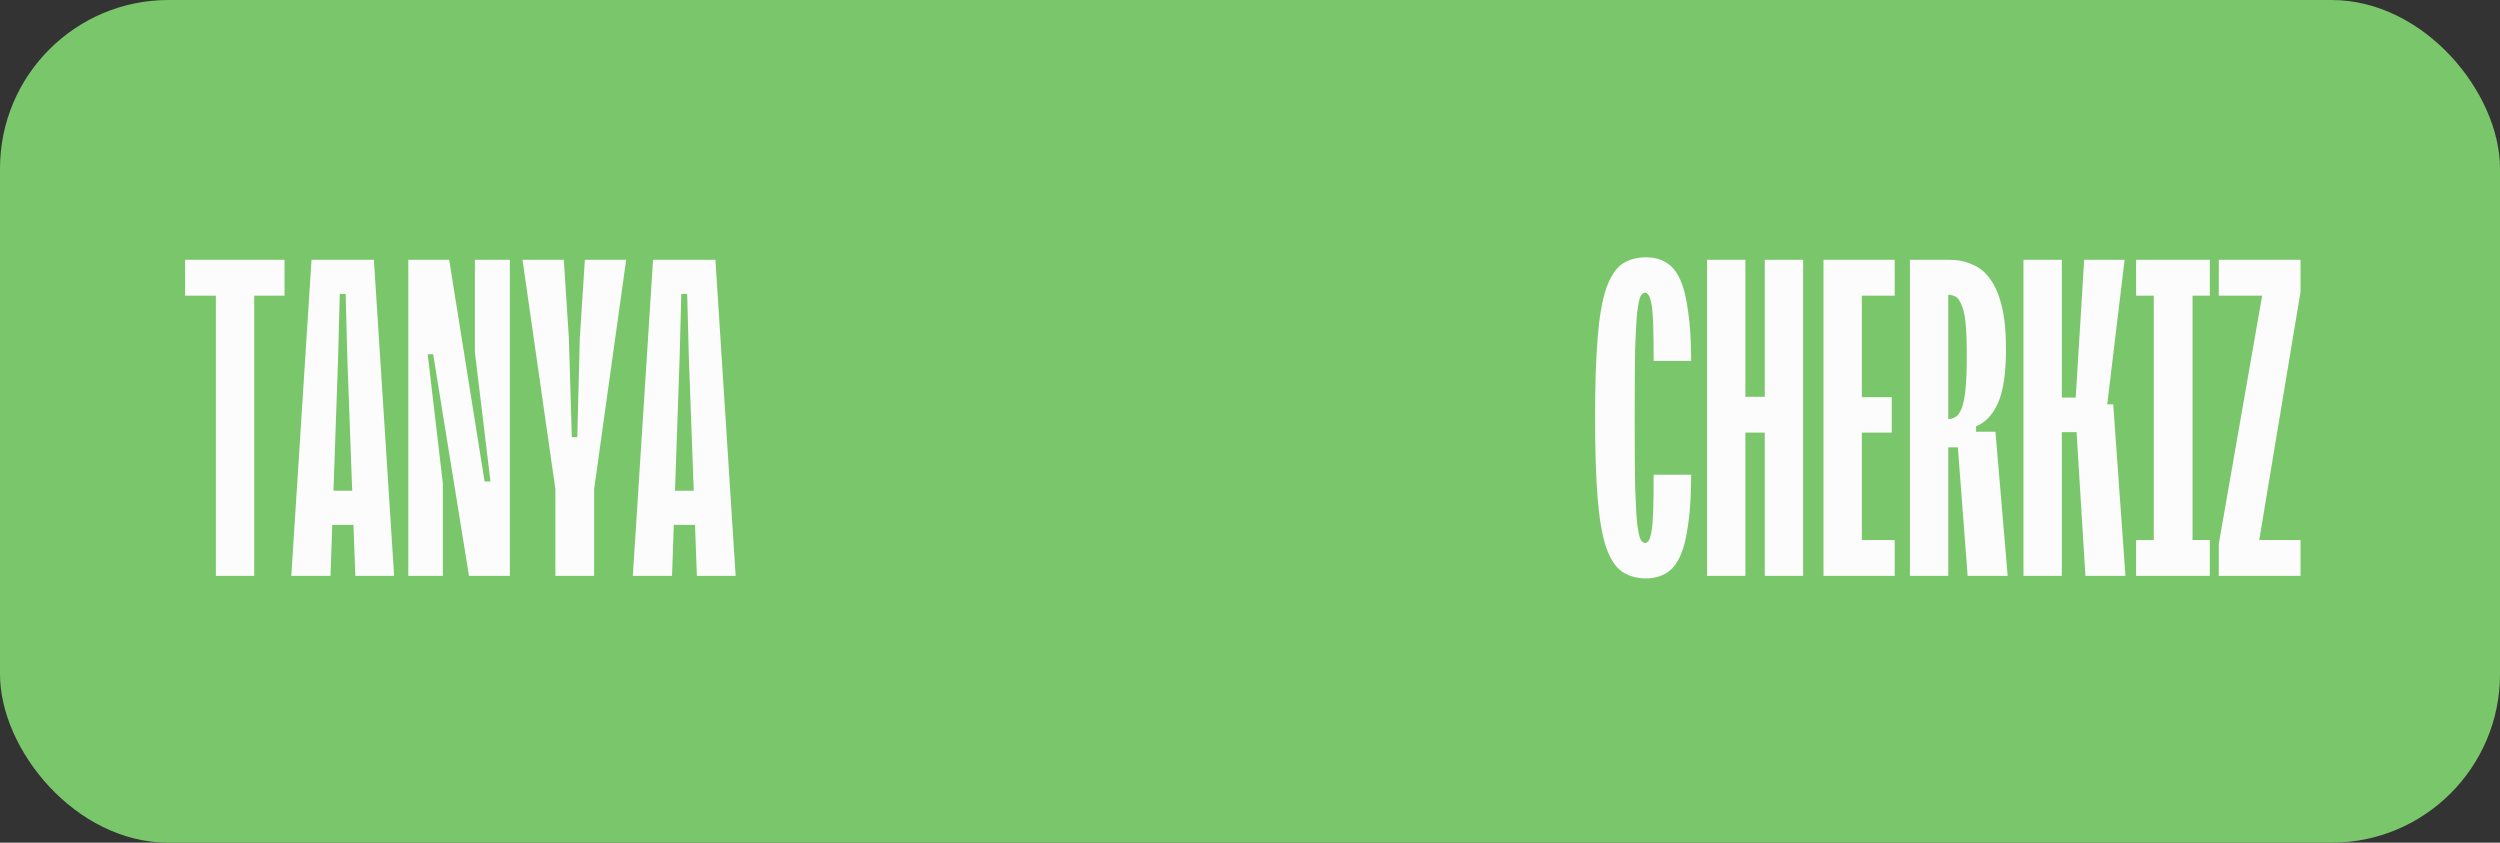 <?xml version="1.0" encoding="UTF-8"?> <svg xmlns="http://www.w3.org/2000/svg" width="178" height="60" viewBox="0 0 178 60" fill="none"><rect x="0" y="0" width="178" height="60" fill="#333333" stroke="none"/><rect width="178" height="60" rx="12" fill="#7AC76B"></rect><path d="M20.26 18.5V21.05H18.1V41H15.37V21.05H13.18V18.5H20.26ZM26.621 18.5L28.061 41H25.301L24.731 25.52L24.611 20.93H24.191L24.071 25.52L23.531 41H20.741L22.181 18.5H26.621ZM22.541 37.37V34.94H26.171V37.37H22.541ZM31.982 18.5L34.502 34.28H34.922L33.812 25.07V18.5H36.302V41H33.392L30.842 25.22H30.452L31.532 34.43V41H29.072V18.5H31.982ZM40.143 18.5L40.503 24.08L40.713 31.13H41.103L41.283 24.08L41.643 18.5H44.583L42.303 34.82V41H39.543V34.82L37.203 18.5H40.143ZM50.938 18.5L52.378 41H49.618L49.048 25.52L48.928 20.93H48.508L48.388 25.52L47.848 41H45.058L46.498 18.5H50.938ZM46.858 37.37V34.94H50.488V37.37H46.858Z" fill="#FDFCFC"></path><path d="M116.39 29.75H113.57C113.57 27.45 113.63 25.56 113.75 24.08C113.87 22.58 114.07 21.41 114.35 20.57C114.65 19.71 115.03 19.12 115.49 18.8C115.97 18.48 116.54 18.32 117.2 18.32C117.74 18.32 118.21 18.44 118.61 18.68C119.03 18.92 119.37 19.33 119.63 19.91C119.89 20.49 120.08 21.26 120.2 22.22C120.34 23.16 120.41 24.32 120.41 25.7H117.74C117.74 24.64 117.73 23.79 117.71 23.15C117.69 22.51 117.65 22.02 117.59 21.68C117.53 21.34 117.46 21.12 117.38 21.02C117.3 20.9 117.22 20.84 117.14 20.84C117.02 20.84 116.91 20.92 116.81 21.08C116.73 21.24 116.65 21.62 116.57 22.22C116.51 22.8 116.46 23.68 116.42 24.86C116.4 26.04 116.39 27.67 116.39 29.75ZM116.39 29.75C116.39 31.83 116.4 33.46 116.42 34.64C116.46 35.82 116.51 36.71 116.57 37.31C116.65 37.89 116.73 38.26 116.81 38.42C116.91 38.58 117.02 38.66 117.14 38.66C117.22 38.66 117.3 38.61 117.38 38.51C117.46 38.39 117.53 38.16 117.59 37.82C117.65 37.48 117.69 36.99 117.71 36.35C117.73 35.71 117.74 34.86 117.74 33.8H120.41C120.41 35.18 120.34 36.35 120.2 37.31C120.08 38.25 119.89 39.01 119.63 39.59C119.37 40.17 119.03 40.58 118.61 40.82C118.21 41.06 117.74 41.18 117.2 41.18C116.54 41.18 115.97 41.02 115.49 40.7C115.03 40.38 114.65 39.8 114.35 38.96C114.07 38.1 113.87 36.93 113.75 35.45C113.63 33.97 113.57 32.07 113.57 29.75H116.39ZM124.272 18.5V41H121.542V18.5H124.272ZM122.682 30.8V28.25H127.122V30.8H122.682ZM128.382 18.5V41H125.652V18.5H128.382ZM129.833 41V18.5H134.903V21.05H132.563V28.28H134.693V30.8H132.563V38.45H134.903V41H129.833ZM142.826 24.86C142.826 26.56 142.636 27.84 142.256 28.7C141.876 29.54 141.356 30.09 140.696 30.35V31.85H137.246V29.84H138.686C138.886 29.84 139.066 29.79 139.226 29.69C139.406 29.59 139.556 29.38 139.676 29.06C139.796 28.74 139.886 28.29 139.946 27.71C140.006 27.11 140.036 26.32 140.036 25.34C140.036 24.34 140.006 23.55 139.946 22.97C139.886 22.39 139.786 21.96 139.646 21.68C139.526 21.38 139.386 21.19 139.226 21.11C139.066 21.03 138.886 20.99 138.686 20.99H137.396V18.5H138.806C139.406 18.5 139.946 18.61 140.426 18.83C140.926 19.03 141.346 19.37 141.686 19.85C142.046 20.33 142.326 20.98 142.526 21.8C142.726 22.6 142.826 23.62 142.826 24.86ZM142.076 30.74L142.946 41H140.096L139.316 30.74H142.076ZM138.716 18.5V41H135.986V18.5H138.716ZM146.802 18.5V28.31H147.792L148.392 18.5H151.272L149.982 29.24L149.862 28.79H150.462L151.332 41H148.482L147.852 30.77H146.802V41H144.072V18.5H146.802ZM152.089 21.05V18.5H157.339V21.05H156.109V38.45H157.339V41H152.089V38.45H153.349V21.05H152.089ZM163.798 18.5V20.78L160.798 38.81L160.528 38.45H163.798V41H157.978V38.72L161.128 20.69L161.398 21.05H157.978V18.5H163.798Z" fill="#FDFCFC"></path></svg> 